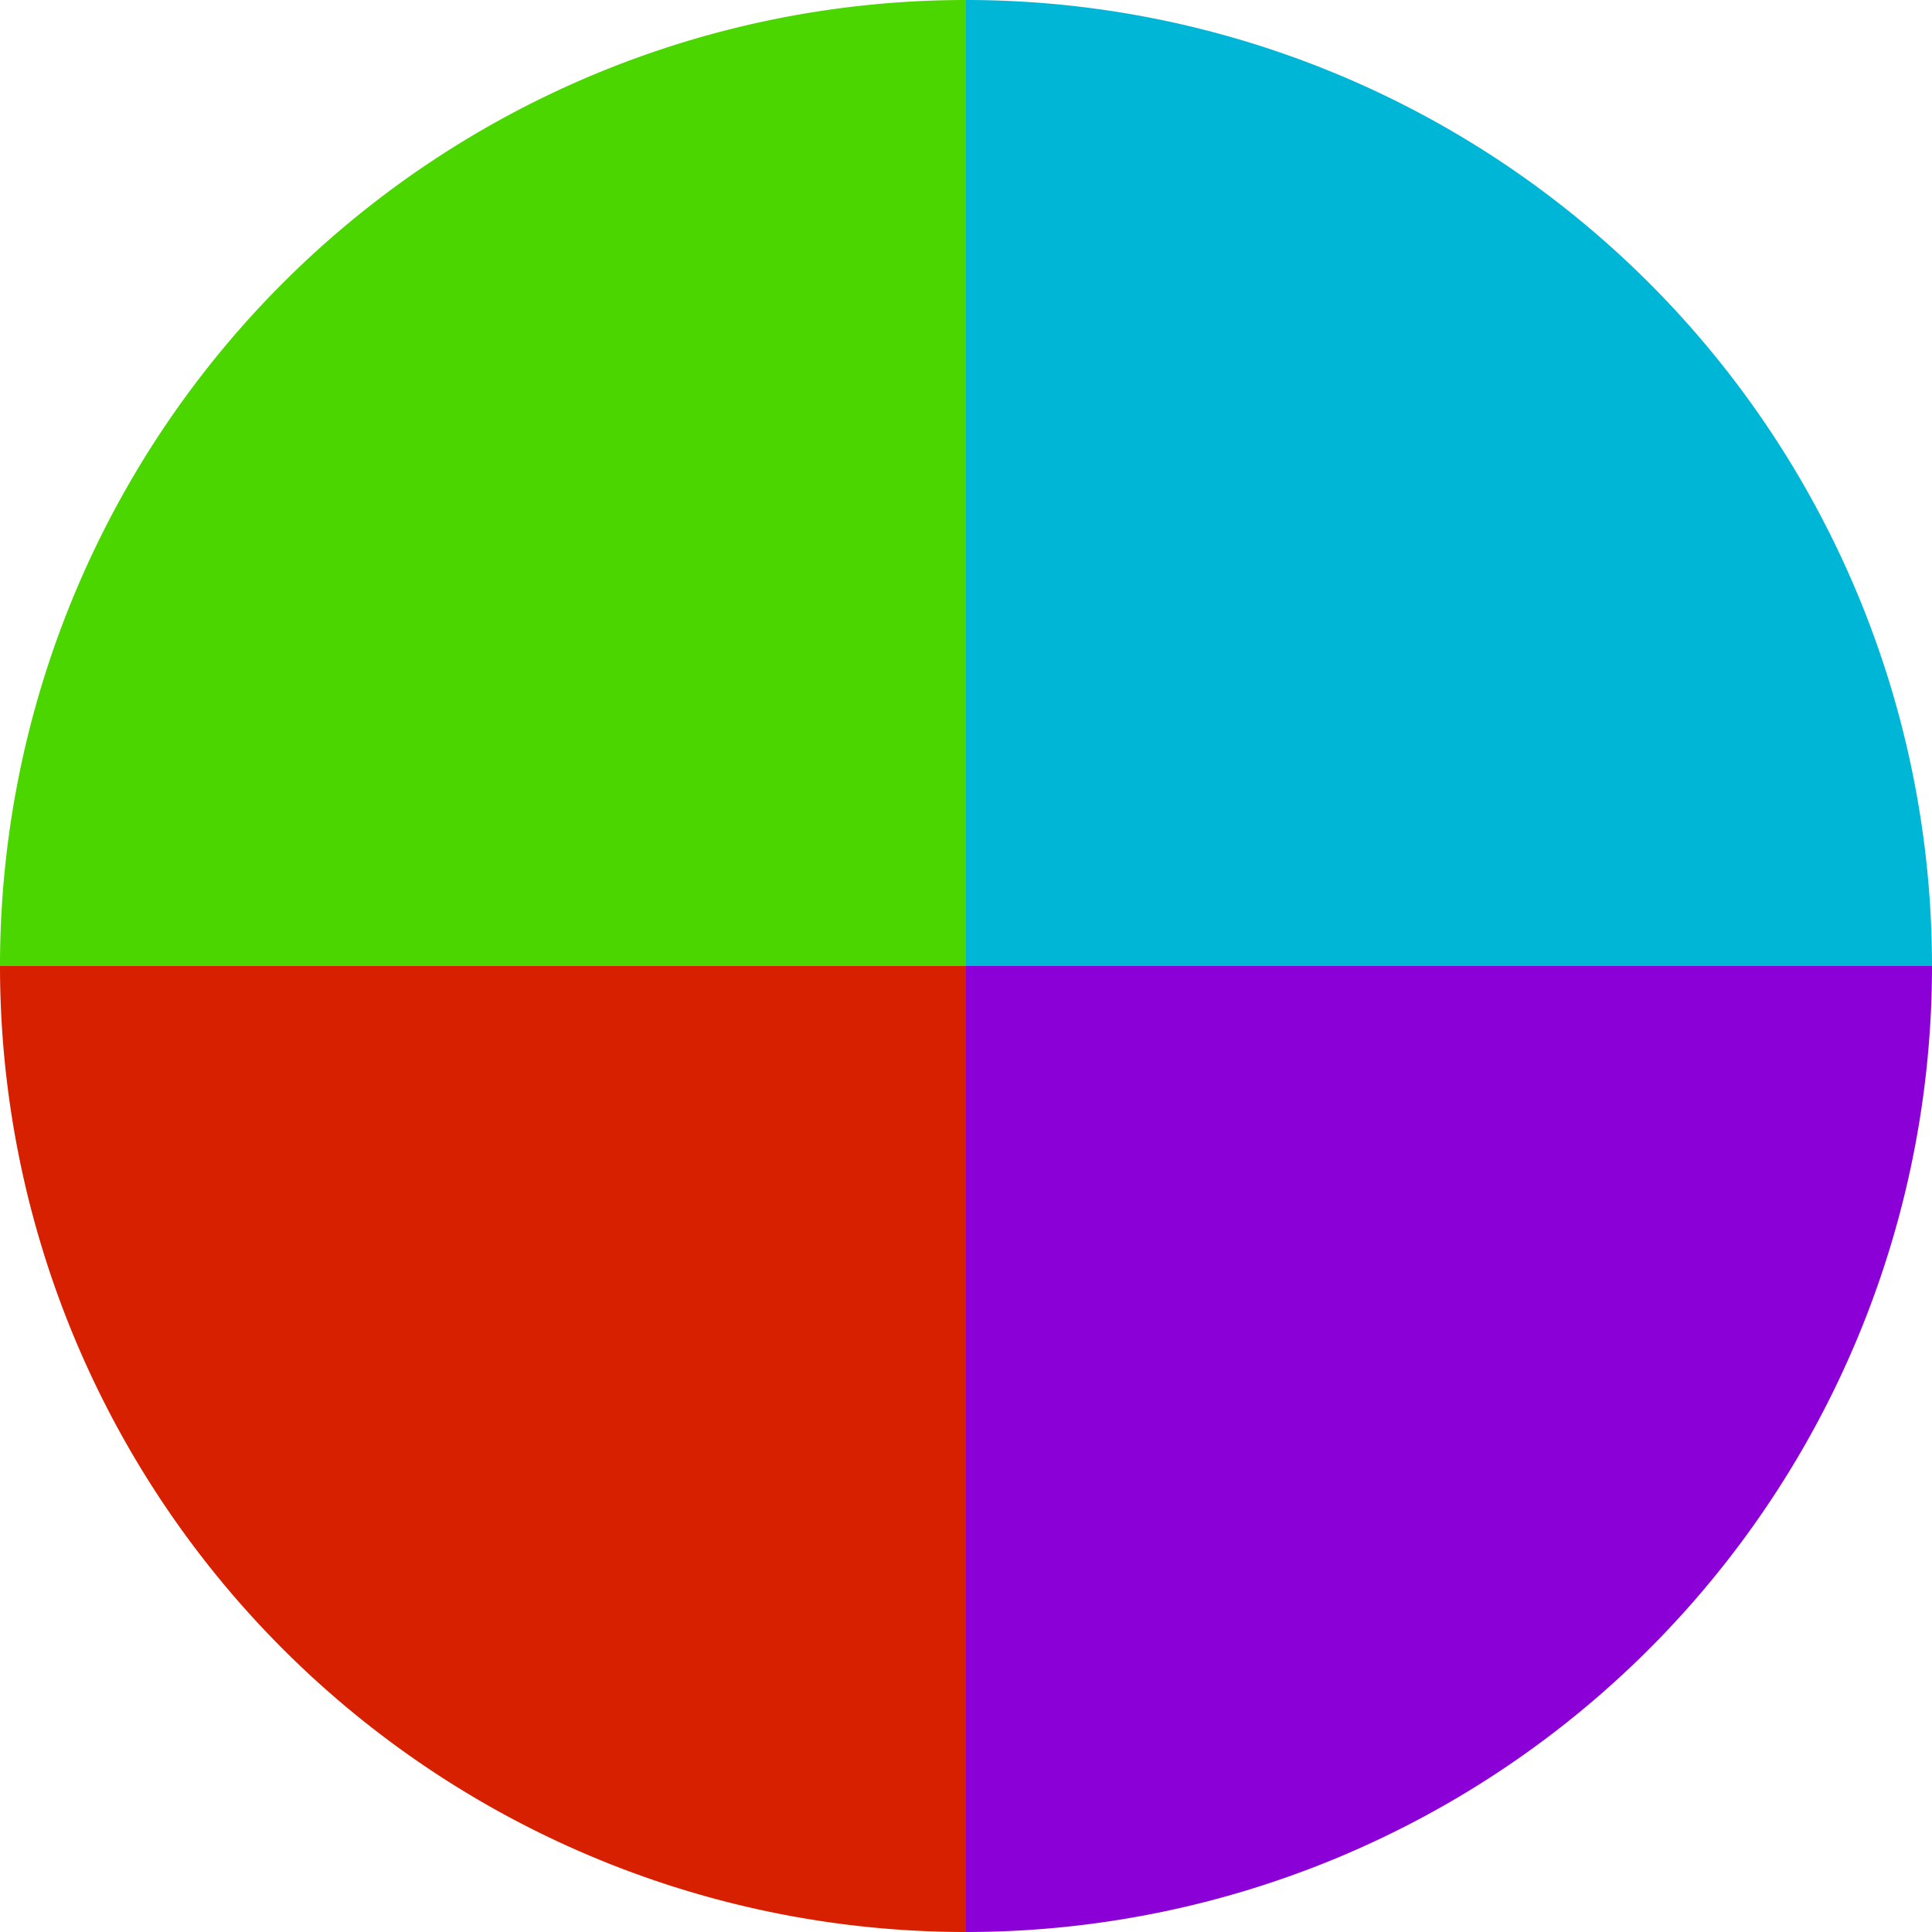 <?xml version="1.0" standalone="no"?>
<svg width="500" height="500" viewBox="-1 -1 2 2" xmlns="http://www.w3.org/2000/svg">
        <path d="M 0 -1 
             A 1,1 0 0,1 1 0             L 0,0
             z" fill="#00b6d6" />
            <path d="M 1 0 
             A 1,1 0 0,1 0 1             L 0,0
             z" fill="#8b00d6" />
            <path d="M 0 1 
             A 1,1 0 0,1 -1 0             L 0,0
             z" fill="#d62000" />
            <path d="M -1 0 
             A 1,1 0 0,1 -0 -1             L 0,0
             z" fill="#4bd600" />
    </svg>
